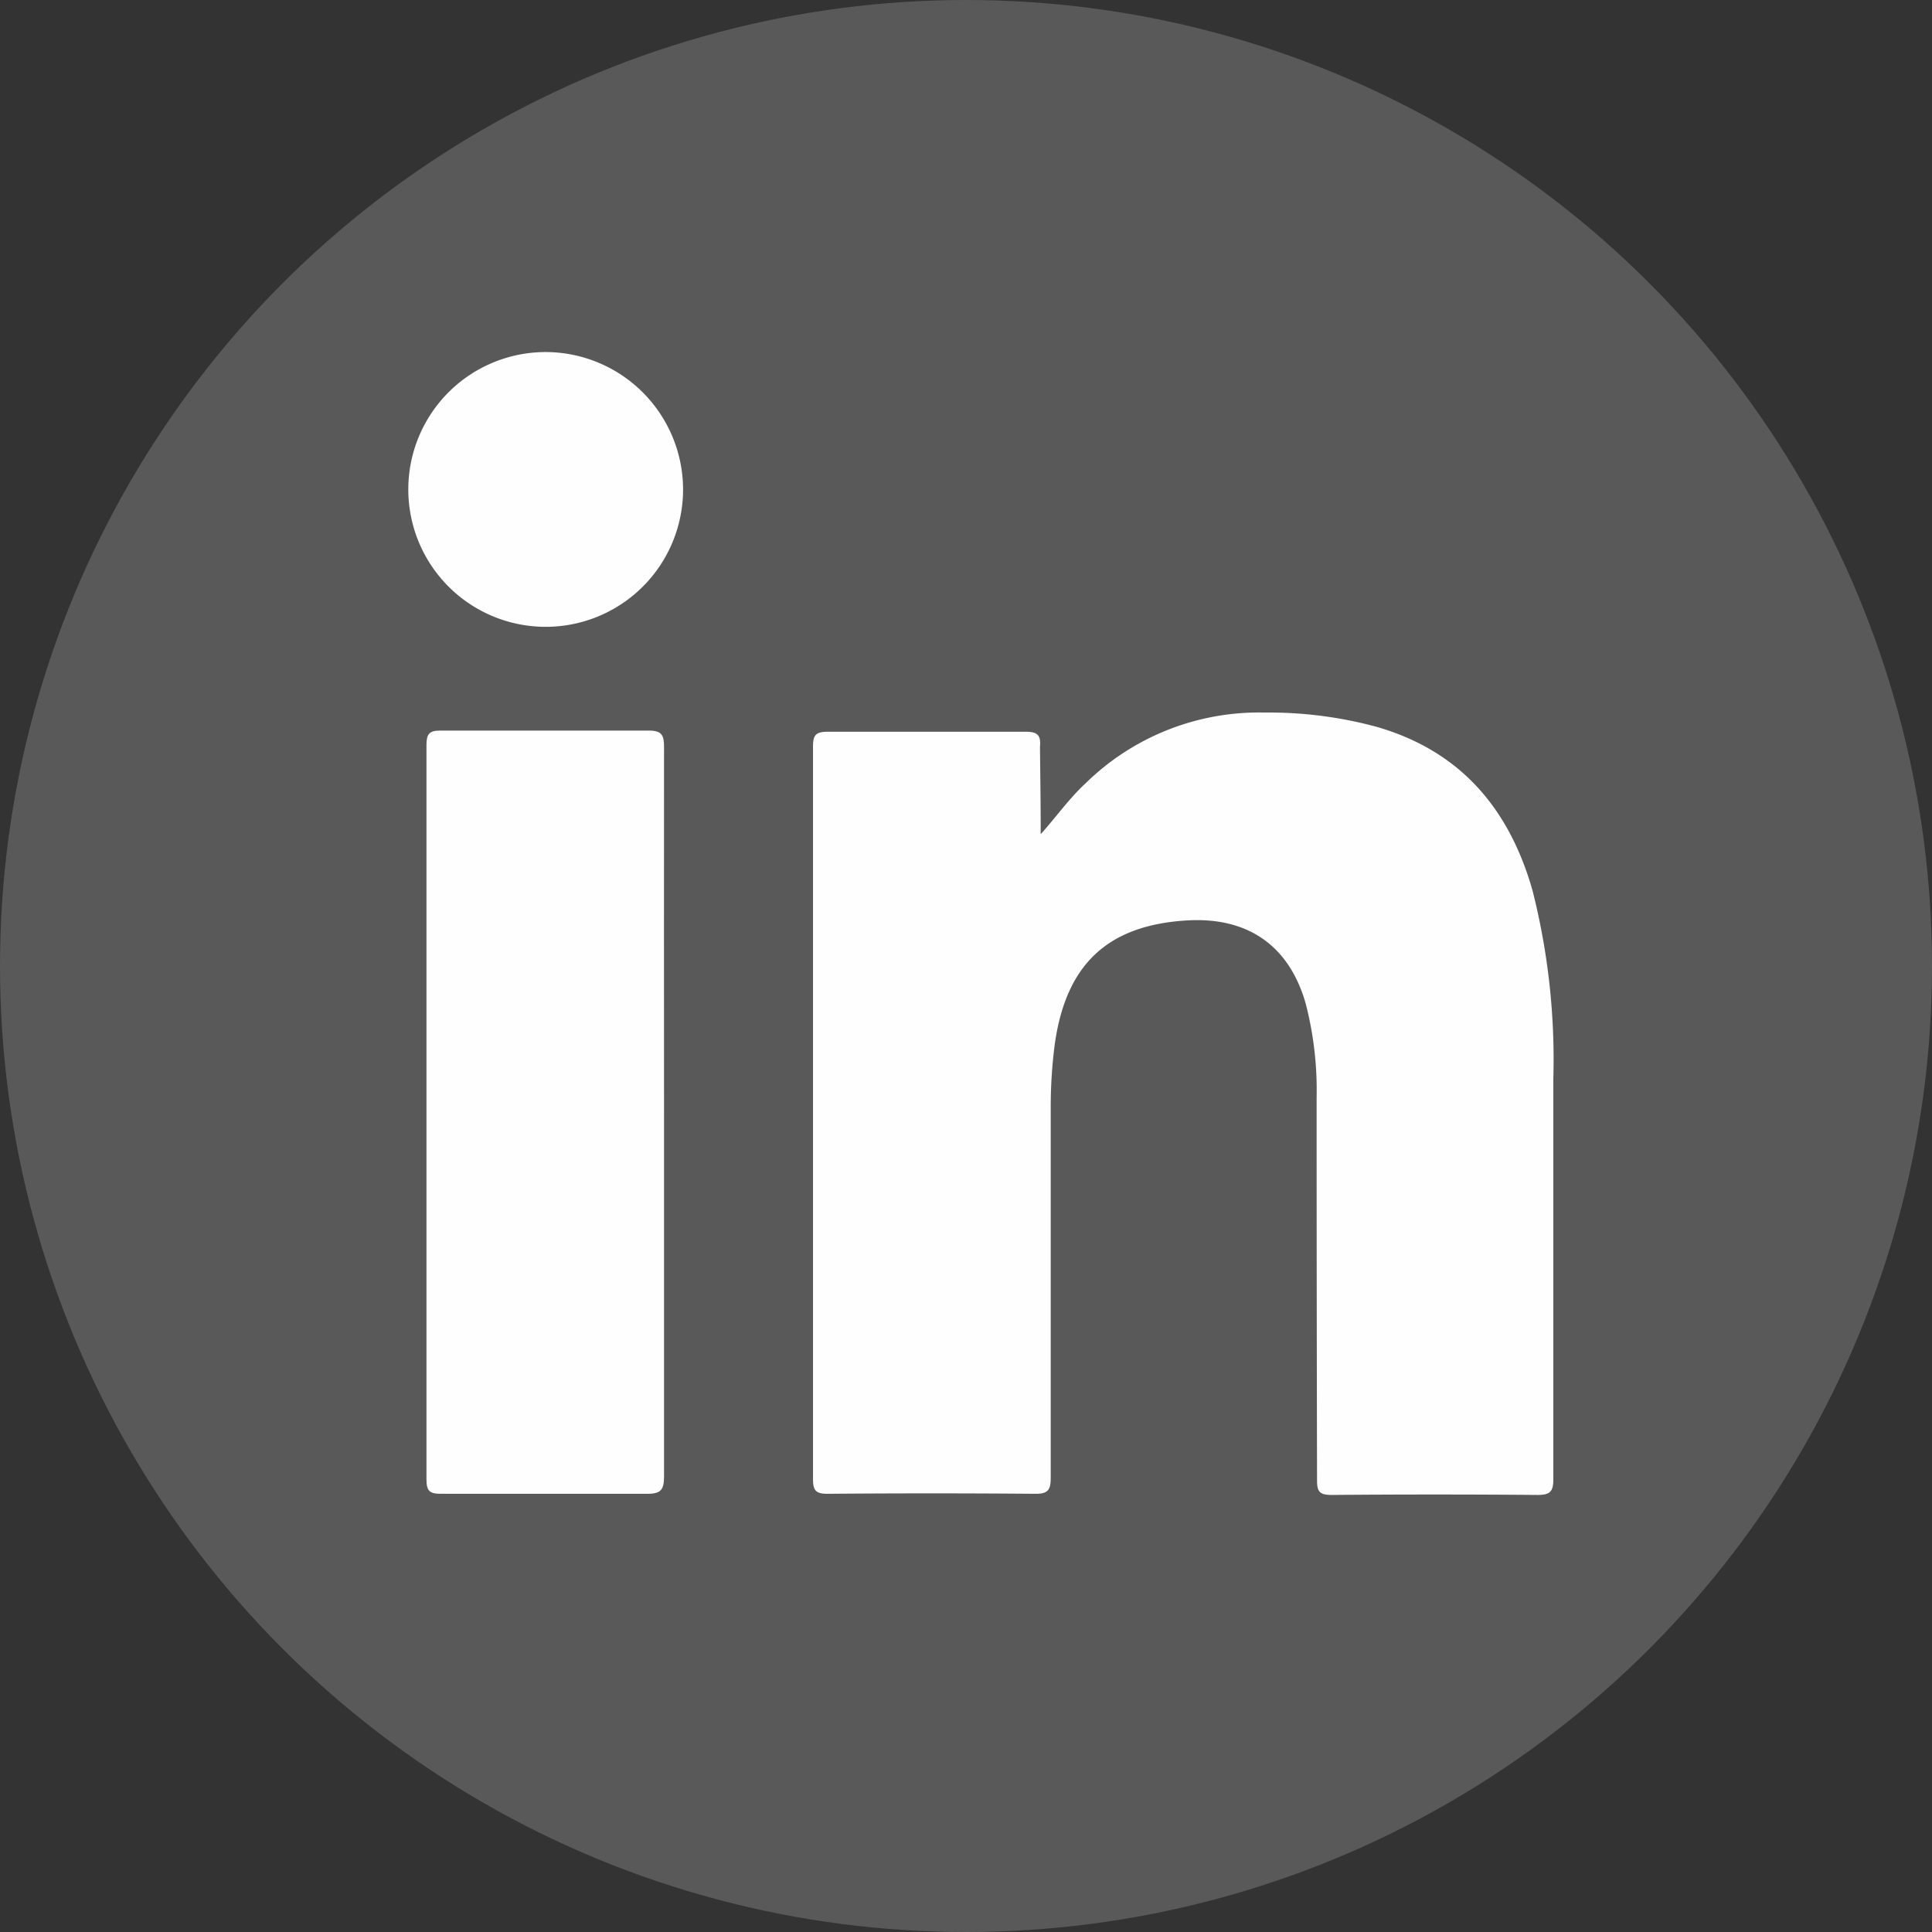 <svg xmlns="http://www.w3.org/2000/svg" viewBox="0 0 135 135">
  <rect x="0" y="0" width="135" height="135" fill="#333333" stroke="none"/>
  <g id="Livello_2" data-name="Livello 2">
    <g id="Graphic_Elements" data-name="Graphic Elements">
      <g>
        <circle cx="67.5" cy="67.5" r="67.5" style="fill: #595959"/>
        <path d="M72.72,58.29c1.11-1.24,2-2.51,3.16-3.58a17.3,17.3,0,0,1,12.48-4.92,28.74,28.74,0,0,1,7.84,1c5.86,1.69,9.27,5.73,10.89,11.45a48,48,0,0,1,1.45,13.12c0,9.32,0,18.65,0,28,0,.88-.24,1.1-1.1,1.1q-7.2-.06-14.41,0c-.84,0-1-.26-1-1Q92,90,92,76.71a24.16,24.16,0,0,0-.77-6.61c-1.15-4-4-6-8.17-5.79-5.7.3-8.66,3.12-9.39,8.91a34.19,34.19,0,0,0-.25,4.17c0,8.62,0,17.25,0,25.88,0,.86-.21,1.12-1.09,1.11q-7.26-.06-14.52,0c-.77,0-1-.21-1-1q0-25.64,0-51.25c0-.85.28-1,1.08-1,4.59,0,9.19,0,13.78,0,.85,0,1.07.26,1,1.06C72.69,54.21,72.72,56.25,72.72,58.29Z" style="fill: #fefefe"/>
        <path d="M46.4,77.81c0,8.46,0,16.91,0,25.36,0,.94-.23,1.22-1.2,1.21-4.8,0-9.6,0-14.4,0-.77,0-1-.19-1-1q0-25.67,0-51.33c0-.71.17-1,.92-1,4.87,0,9.75,0,14.62,0,.93,0,1.06.35,1.06,1.15C46.39,60.77,46.4,69.29,46.4,77.81Z" style="fill: #fefefe"/>
        <path d="M47.73,34.14a9.6,9.6,0,1,1-9.58-9.54A9.62,9.62,0,0,1,47.73,34.14Z" style="fill: #fefefe"/>
      </g>
    </g>
  </g>
</svg>
